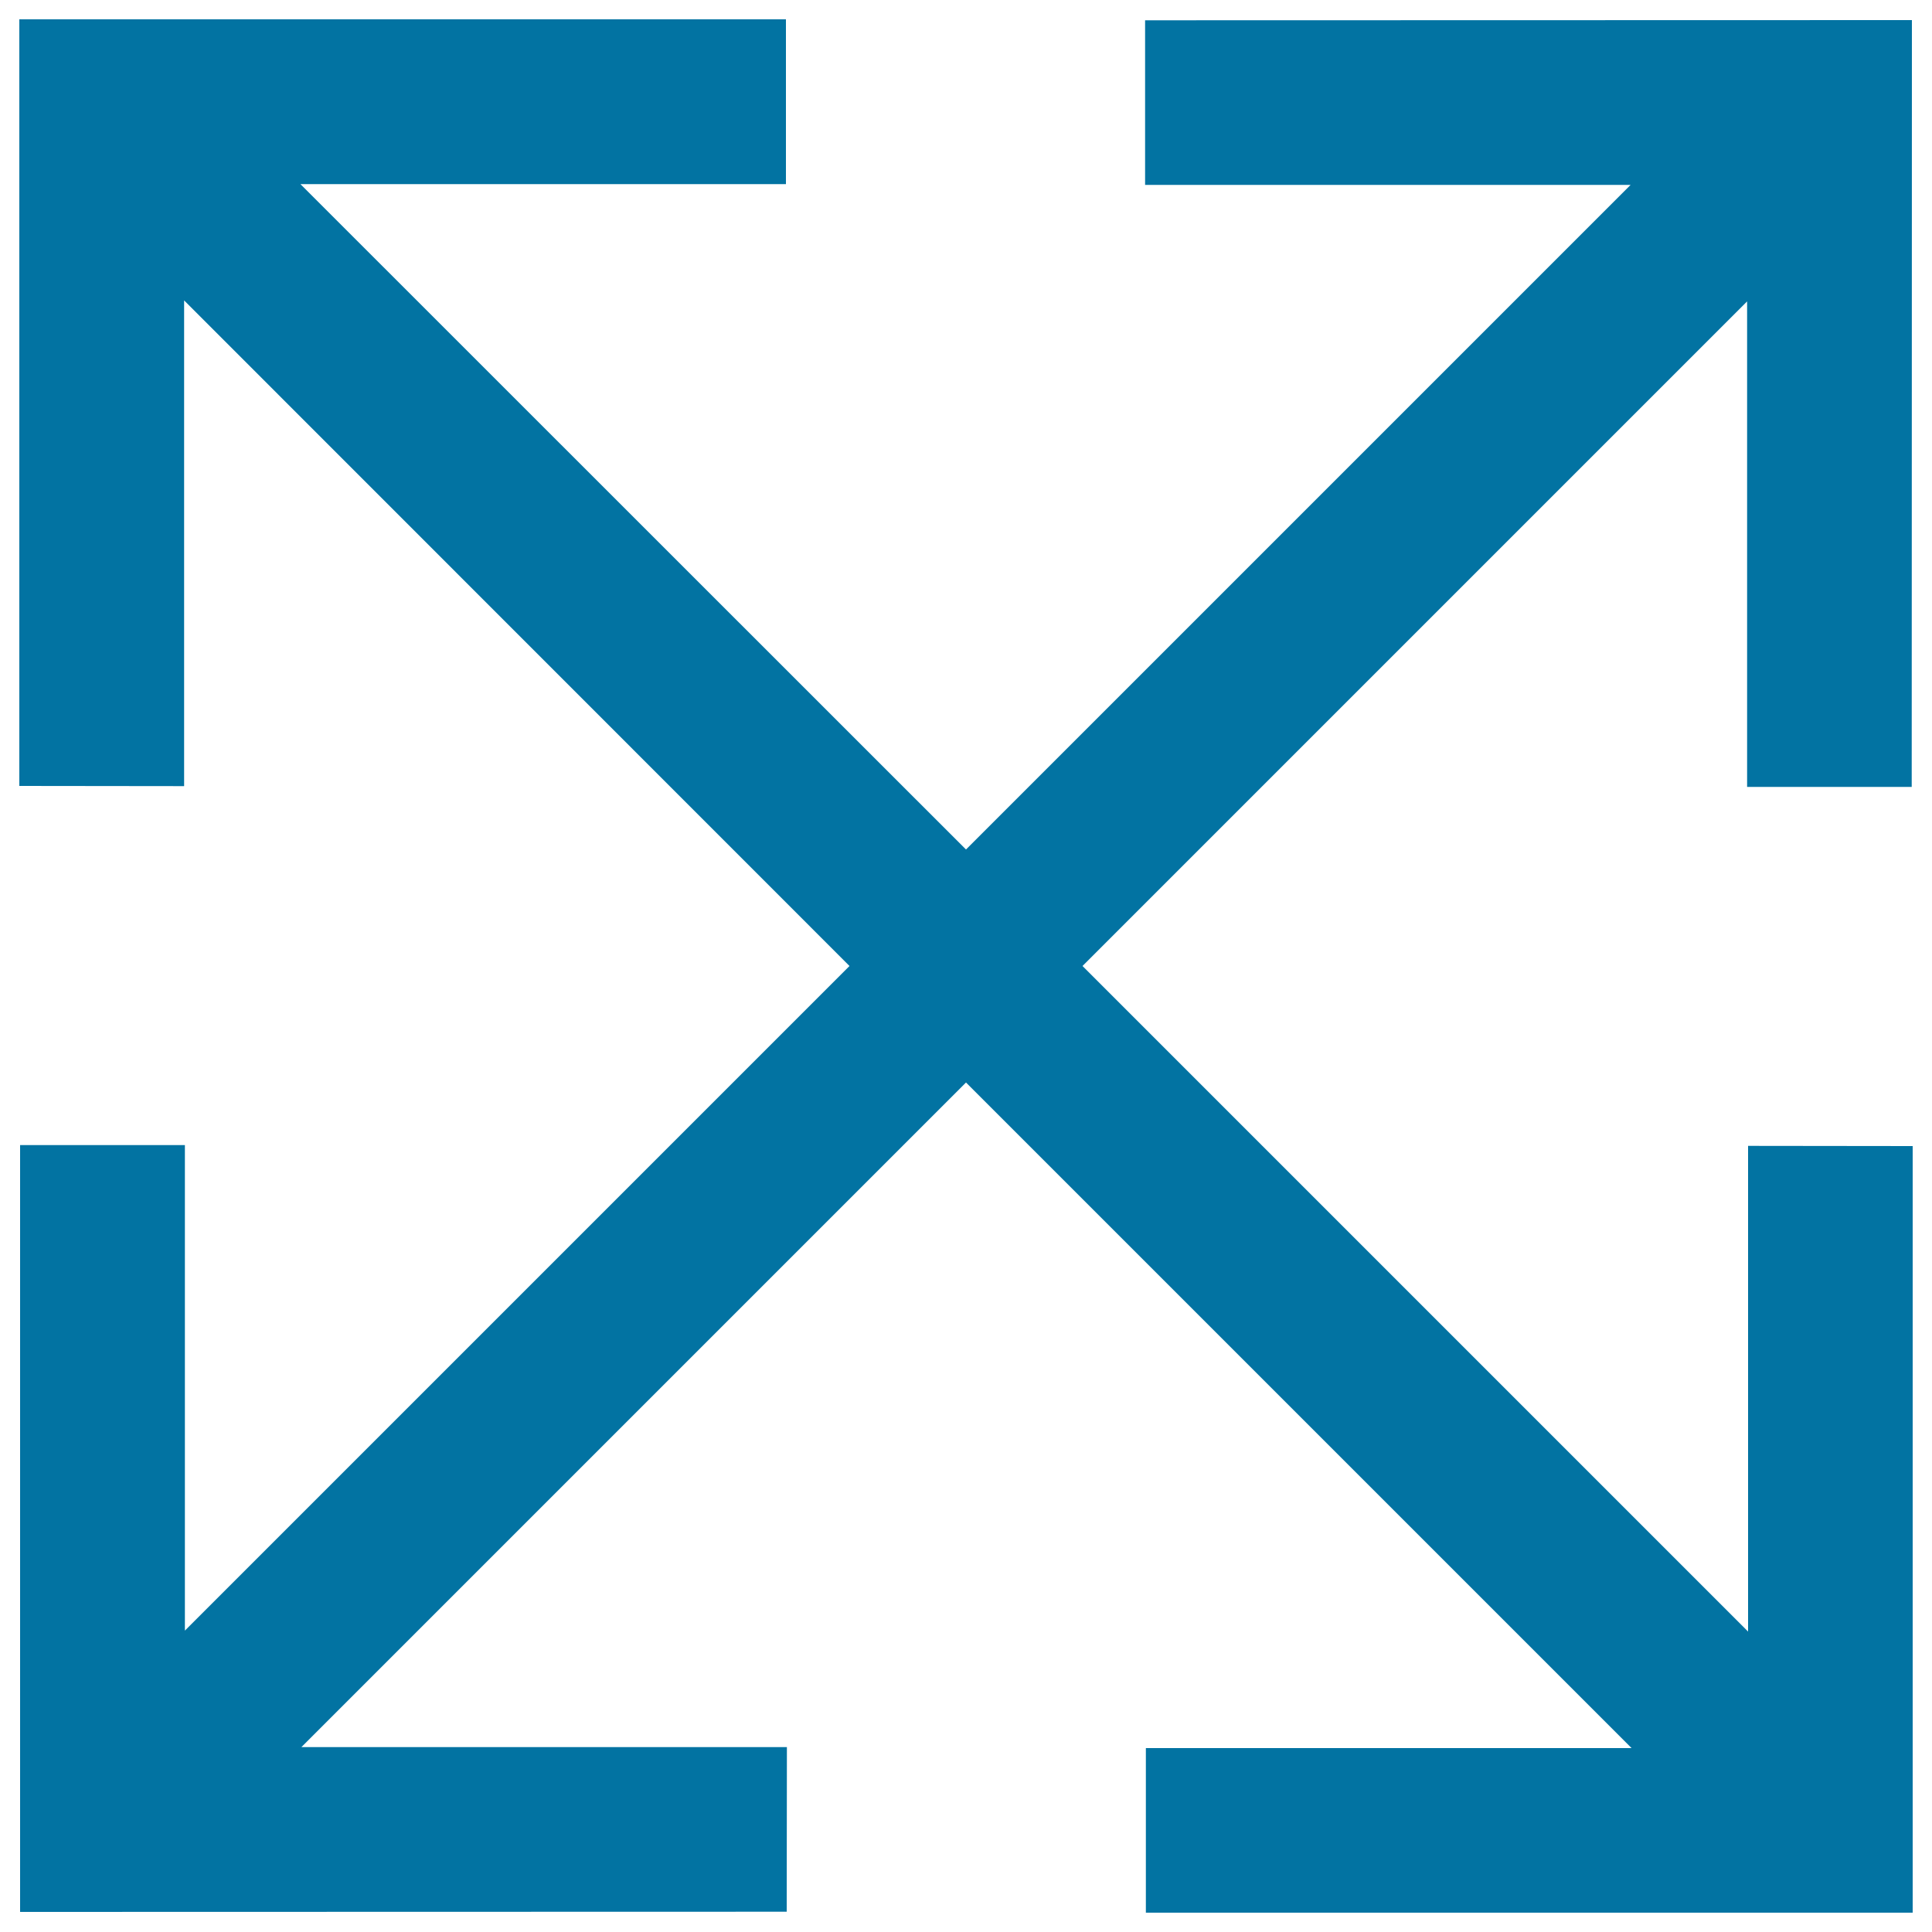 <svg xmlns="http://www.w3.org/2000/svg" viewBox="0 0 1000 1000" style="fill:#0273a2">
<title>Expand Tool SVG icon</title>
<g><g><polygon points="904.8,593.1 904.8,844.5 560.3,500 904.3,156 904.3,407.3 989.5,407.3 989.6,10.4 592.7,10.5 592.7,95.7 844,95.7 500,439.7 155.5,95.3 406.8,95.3 406.8,10 10,10 10,406.8 95.3,406.9 95.3,155.5 439.7,500 95.7,844 95.7,592.7 10.4,592.7 10.4,989.6 407.2,989.5 407.3,904.3 156,904.3 500,560.3 844.5,904.8 593.1,904.8 593.1,990 990,990 990,593.2 "/></g></g>
</svg>